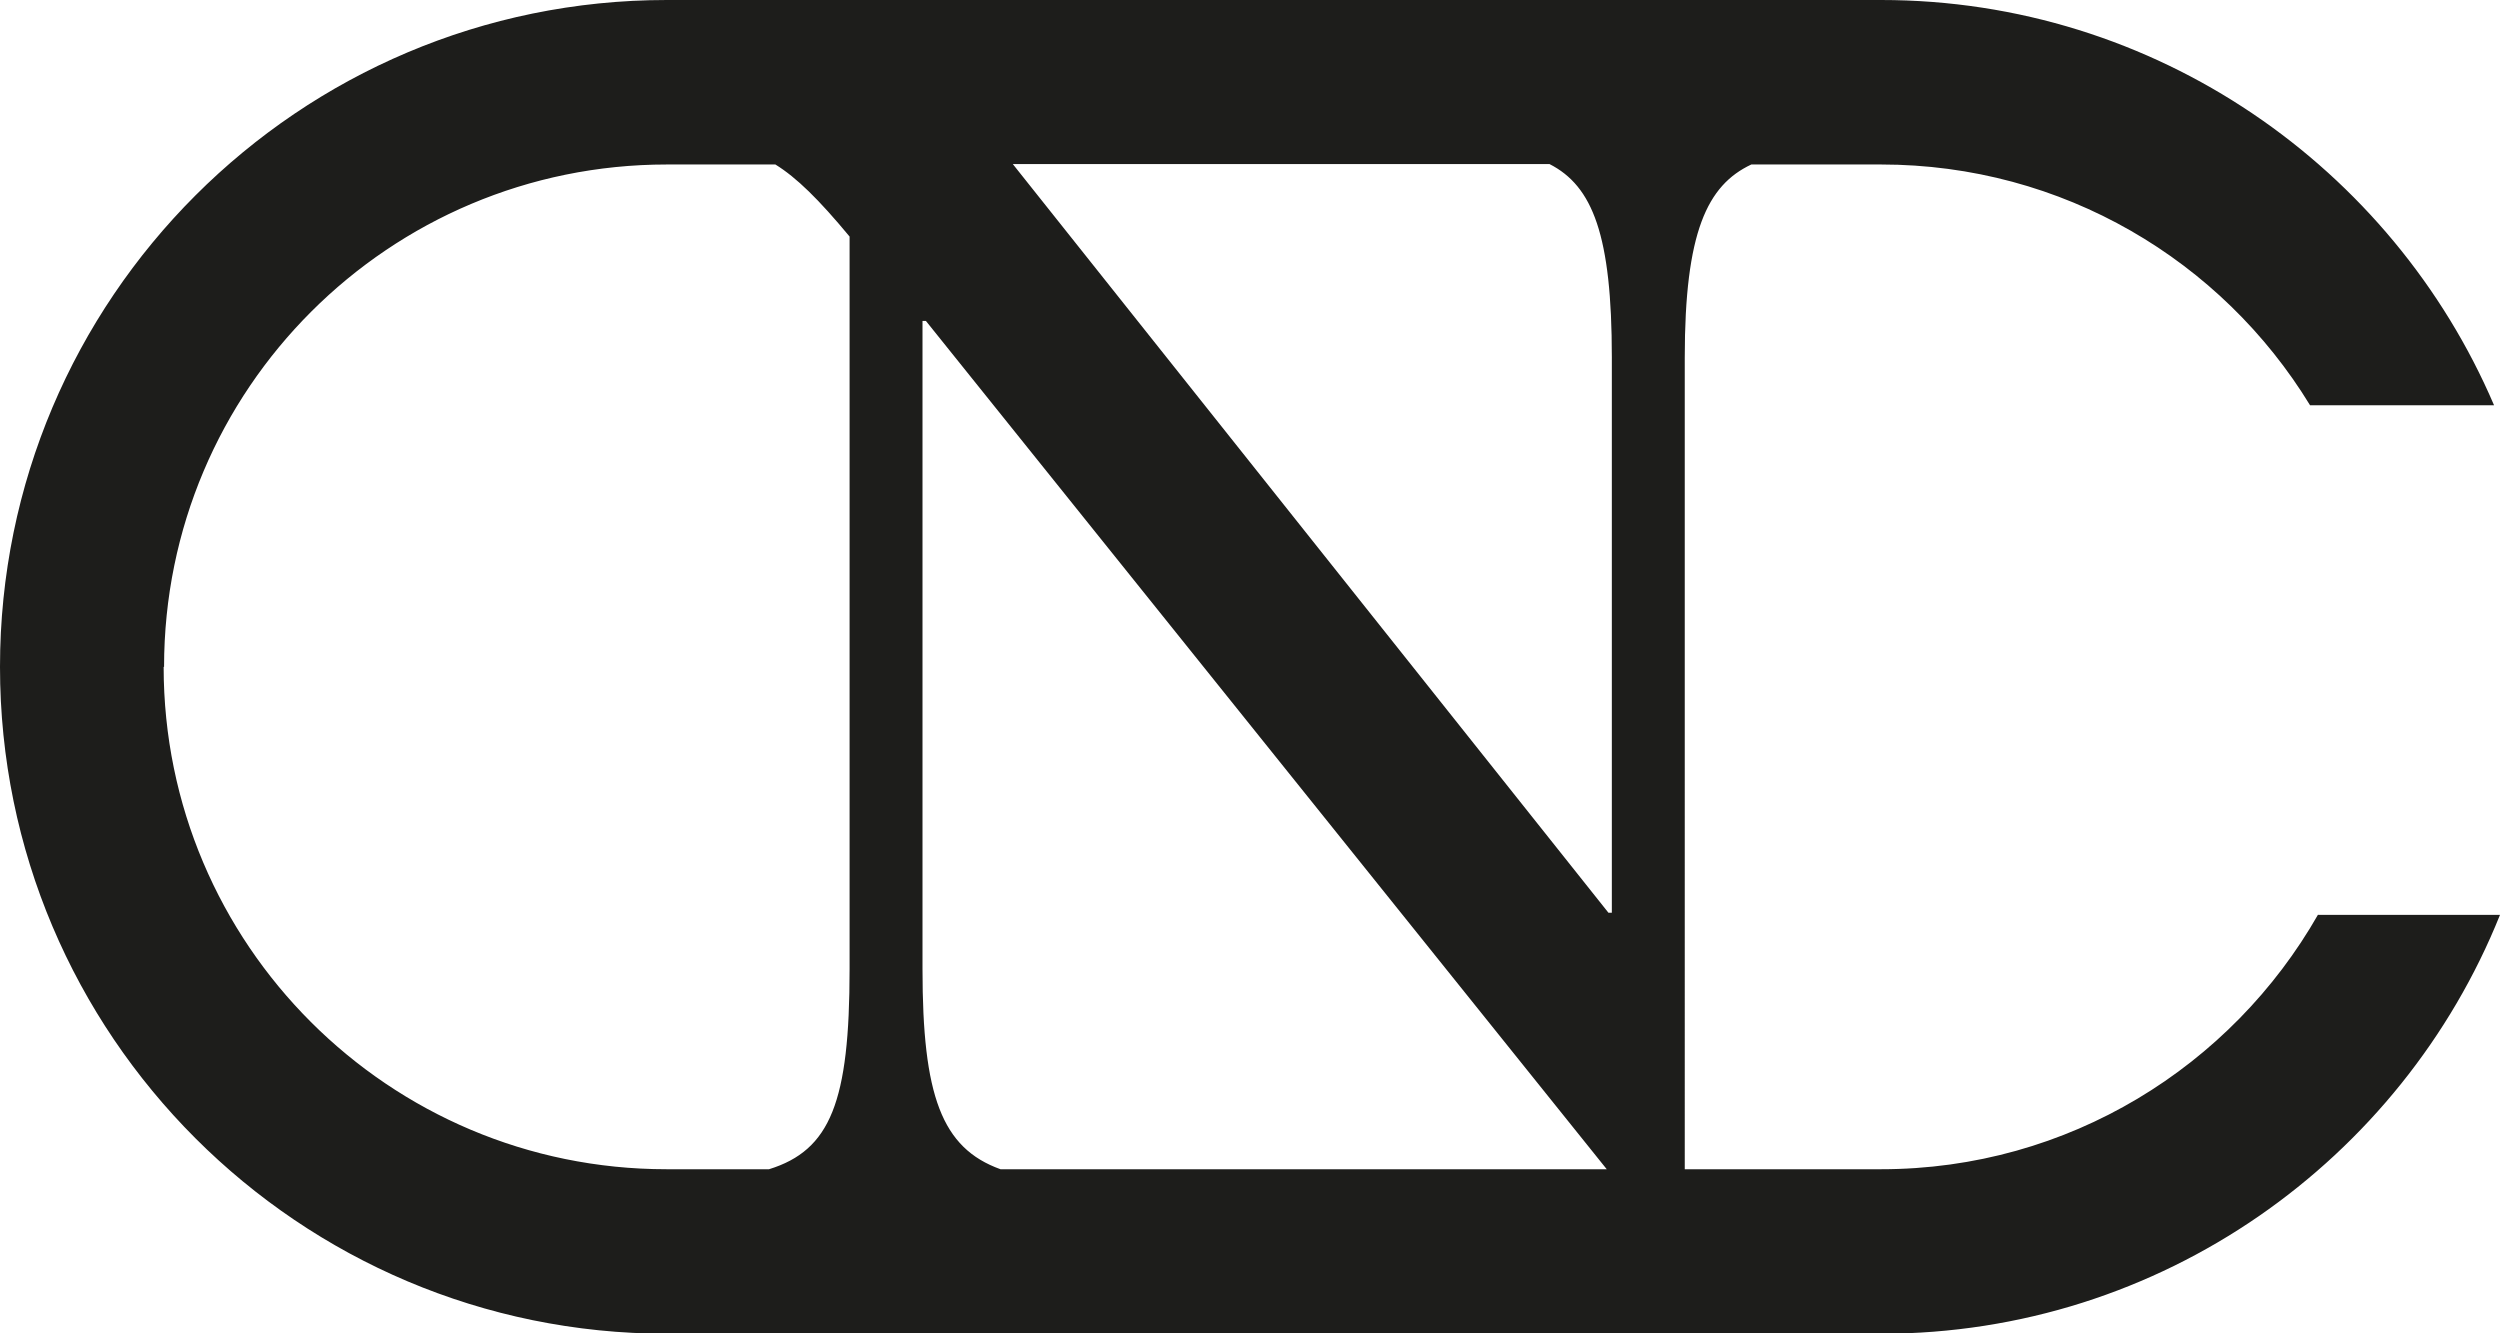 <?xml version="1.0" encoding="UTF-8"?>
<svg xmlns="http://www.w3.org/2000/svg" id="Livello_2" data-name="Livello 2" viewBox="0 0 58.97 31.45">
  <defs>
    <style>
      .cls-1 {
        fill: #1d1d1b;
      }
    </style>
  </defs>
  <g id="Livello_1-2" data-name="Livello 1">
    <path class="cls-1" d="M54.68,21.57c-2.04,3.58-5.89,6.01-10.31,6.01h-4.63V8.44c0-2.97.53-4.07,1.57-4.56h3.06c4.29,0,8.04,2.27,10.12,5.68h4.34c-2.4-5.61-7.98-9.56-14.46-9.56H15.73C7.05,0,0,7.05,0,15.73s7.05,15.73,15.73,15.73h28.65c6.6,0,12.27-4.1,14.59-9.88h-4.29ZM21.76,22.86V7.57h.08l16.06,20.01h-14.3c-1.39-.5-1.84-1.74-1.84-4.72ZM38.02,8.44v13.09h-.08L23.89,3.87h12.66c1.02.52,1.47,1.68,1.47,4.56ZM3.87,15.73c0-6.55,5.31-11.85,11.86-11.85h2.56c.5.31,1.02.82,1.75,1.7v17.28c0,3.13-.45,4.27-1.9,4.72h-2.42c-6.55,0-11.86-5.31-11.86-11.85Z"></path>
  </g>
</svg>
